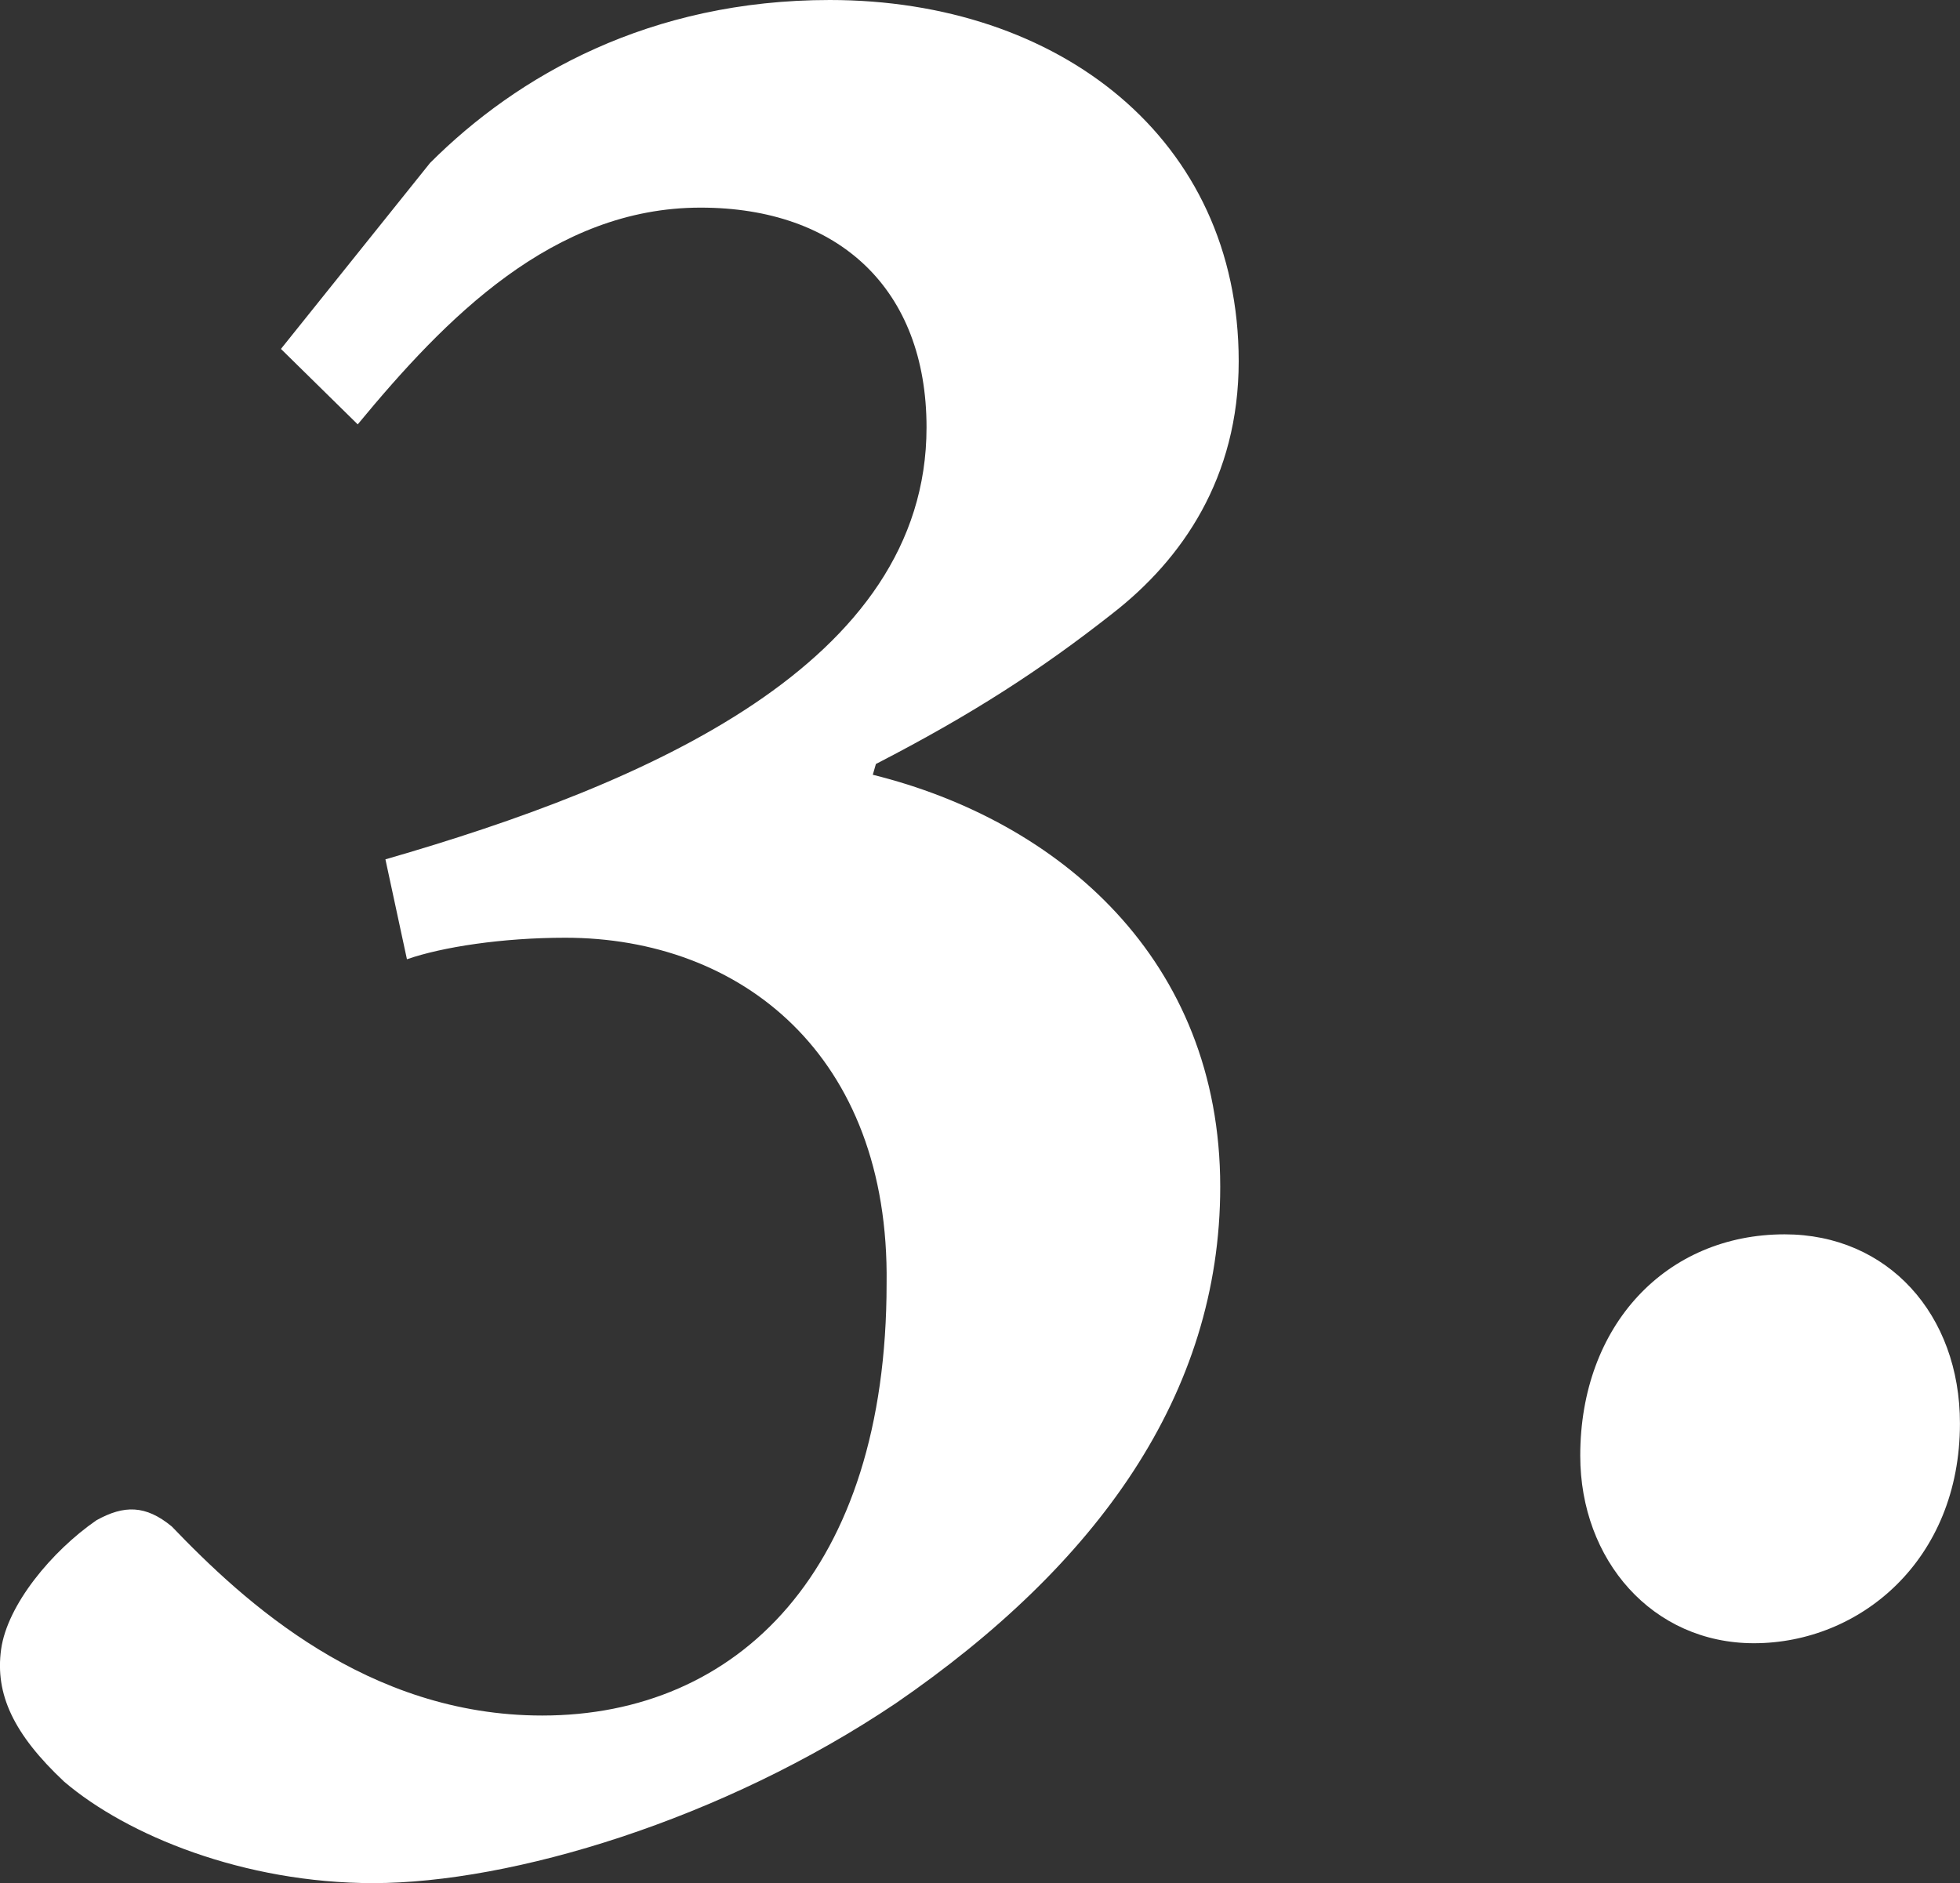 <?xml version="1.0" encoding="utf-8"?>
<!-- Generator: Adobe Illustrator 28.1.0, SVG Export Plug-In . SVG Version: 6.00 Build 0)  -->
<svg version="1.1" id="レイヤー_1" xmlns="http://www.w3.org/2000/svg" xmlns:xlink="http://www.w3.org/1999/xlink" x="0px"
	 y="0px" width="37.352px" height="35.889px" viewBox="0 0 37.352 35.889" style="enable-background:new 0 0 37.352 35.889;"
	 xml:space="preserve">
<rect x="0" y="0" width="37.352" height="35.889" fill="#333333" stroke="none"/>
<style type="text/css">
	.st0{fill:#FFFFFF;}
</style>
<g>
	<g>
		<path class="st0" d="M8.196,3.105C9.865,1.436,12.385,0,15.813,0c4.365,0,7.793,2.637,7.793,6.885
			c0,2.227-1.084,3.779-2.402,4.805c-1.377,1.084-2.695,1.934-4.512,2.871l-0.059,0.205c3.545,0.879,6.621,3.516,6.621,7.852
			c0,3.955-2.344,7.207-6.182,9.844c-3.311,2.227-7.324,3.428-9.961,3.428c-2.461,0-4.688-0.908-5.889-1.934
			c-0.967-0.908-1.318-1.67-1.201-2.52s0.967-1.875,1.816-2.461c0.527-0.293,0.938-0.293,1.436,0.117
			c1.377,1.436,3.721,3.604,7.061,3.604c3.721,0,6.562-2.754,6.562-8.232c0.059-4.365-2.783-6.592-6.123-6.592
			c-1.201,0-2.344,0.176-3.018,0.41l-0.41-1.904c4.98-1.436,10.312-3.721,10.312-8.232c0-2.637-1.67-4.189-4.307-4.189
			c-2.812,0-4.863,2.109-6.533,4.131L5.354,6.65L8.196,3.105z"/>
		<path class="st0" d="M30.115,27.744c0-2.49,1.641-4.219,3.896-4.219c1.963,0,3.34,1.523,3.34,3.604
			c0,2.607-1.904,4.189-3.926,4.189C31.492,31.318,30.115,29.736,30.115,27.744z"/>
	</g>
</g>
</svg>
